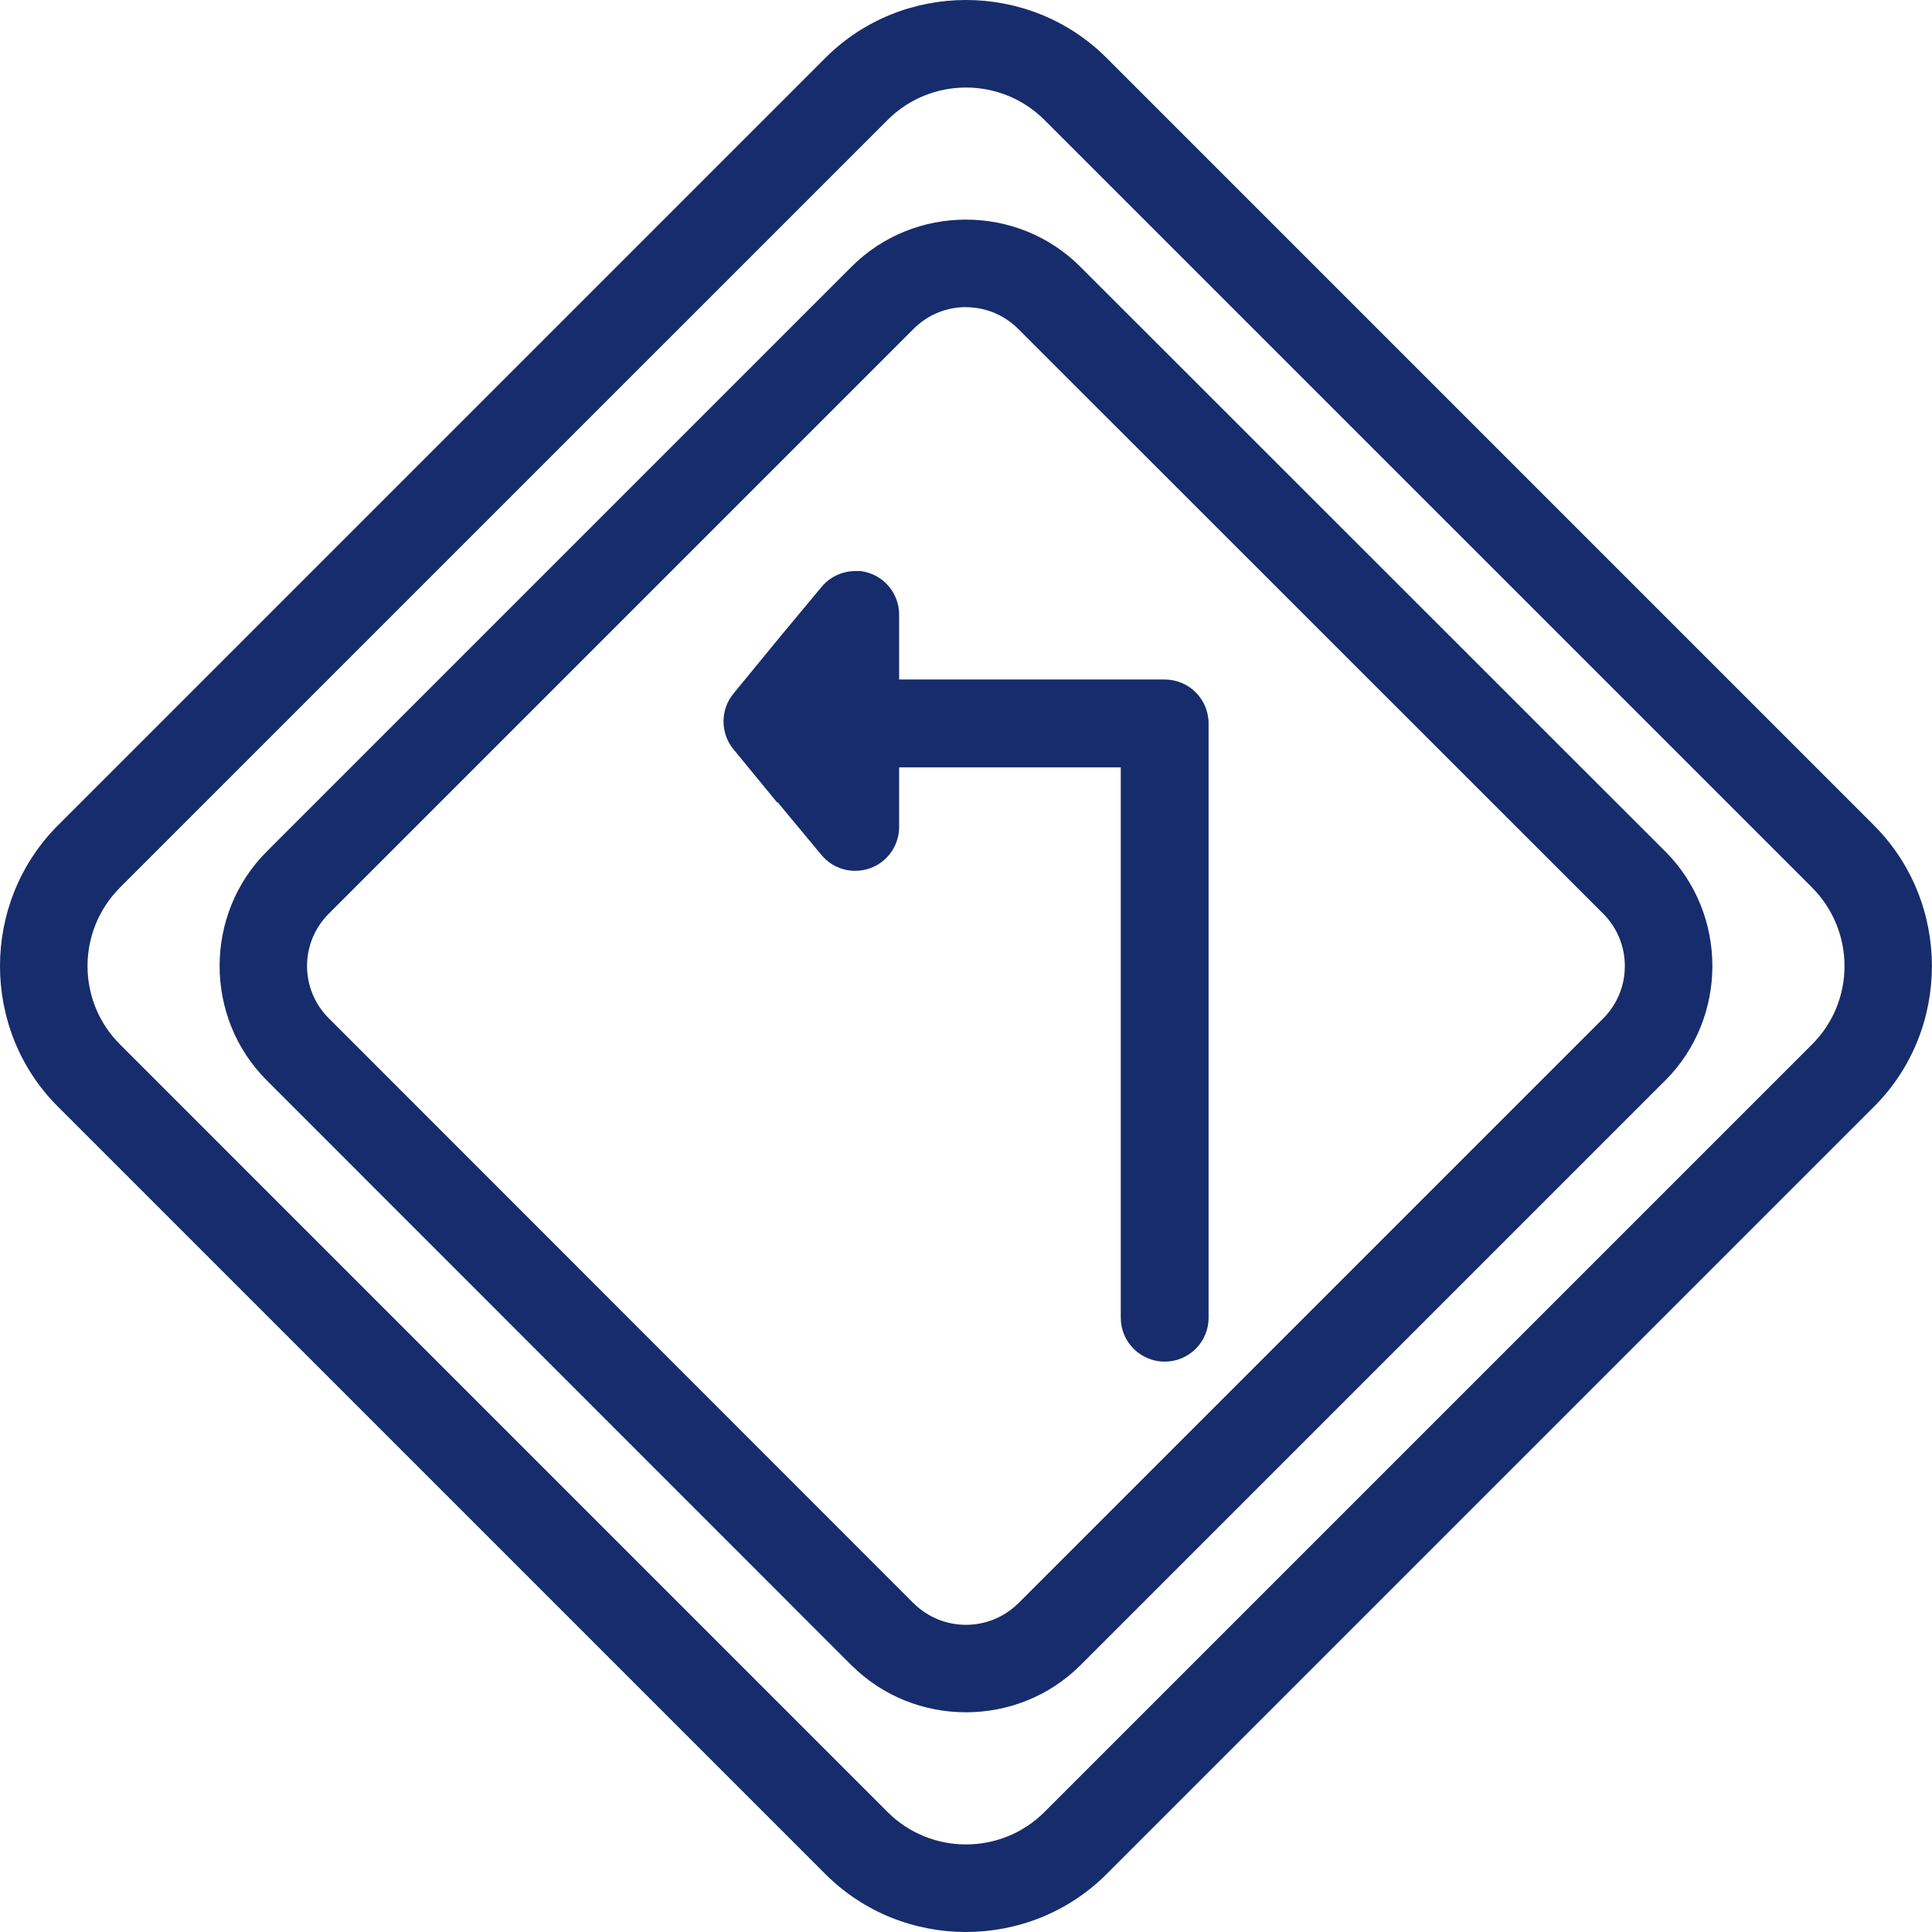 <svg width="46" height="46" viewBox="0 0 46 46" fill="none" xmlns="http://www.w3.org/2000/svg">
<g clip-path="url(#clip0_2821_17642)">
<path fill-rule="evenodd" clip-rule="evenodd" d="M20.493 13.597C21.019 13.663 21.412 14.113 21.408 14.643V16.179H27.731C28.308 16.179 28.776 16.647 28.776 17.224V31.372C28.777 31.65 28.667 31.917 28.471 32.113C28.274 32.31 28.008 32.42 27.731 32.42C27.453 32.42 27.187 32.31 26.991 32.113C26.794 31.917 26.684 31.65 26.685 31.372V18.27H21.408V19.707C21.4 20.143 21.122 20.529 20.712 20.674C20.3 20.82 19.842 20.695 19.562 20.361L18.517 19.103H18.516C18.511 19.103 18.506 19.103 18.5 19.103L17.455 17.829H17.454C17.145 17.44 17.151 16.886 17.471 16.505L18.516 15.231L19.562 13.973H19.562C19.764 13.731 20.064 13.593 20.379 13.597C20.417 13.595 20.455 13.595 20.493 13.597L20.493 13.597Z" fill="#162C6C"/>
<path fill-rule="evenodd" clip-rule="evenodd" d="M22.999 0C24.213 0 25.427 0.459 26.345 1.377L44.622 19.654C44.623 19.655 44.623 19.655 44.623 19.656C46.456 21.496 46.457 24.51 44.622 26.346L26.345 44.623C24.508 46.459 21.49 46.459 19.654 44.623L1.376 26.346C-0.459 24.51 -0.458 21.496 1.375 19.656H1.376C1.376 19.655 1.376 19.655 1.377 19.654L19.654 1.377C20.572 0.459 21.786 0 23 0H22.999ZM22.999 2.084C22.323 2.084 21.647 2.342 21.133 2.856L2.857 21.131C2.857 21.132 2.856 21.132 2.856 21.133C1.826 22.169 1.827 23.837 2.856 24.866L21.133 43.144C22.162 44.172 23.839 44.172 24.867 43.144L43.145 24.866C44.174 23.837 44.175 22.169 43.145 21.133C43.144 21.132 43.144 21.132 43.144 21.131L24.868 2.856C24.354 2.342 23.677 2.084 23.001 2.084H22.999Z" fill="#162C6C"/>
<path fill-rule="evenodd" clip-rule="evenodd" d="M22.999 5.229C23.987 5.229 24.975 5.603 25.722 6.351L39.652 20.276C39.653 20.276 39.654 20.277 39.654 20.277C41.143 21.773 41.143 24.225 39.654 25.721H39.653L25.722 39.652H25.721C24.225 41.141 21.773 41.141 20.277 39.652H20.277H20.275L6.35 25.722C4.855 24.227 4.855 21.77 6.35 20.275L20.275 6.35C21.022 5.602 22.01 5.229 22.998 5.229L22.999 5.229ZM22.999 7.312C22.549 7.312 22.098 7.484 21.753 7.829L7.828 21.754C7.138 22.444 7.138 23.555 7.828 24.245H7.829L21.752 38.174H21.754C22.442 38.857 23.556 38.857 24.244 38.174H24.246L38.173 24.247C38.173 24.246 38.174 24.247 38.174 24.247C38.857 23.558 38.858 22.445 38.174 21.757L38.172 21.755L24.243 7.831H24.243C23.898 7.486 23.448 7.314 22.997 7.314L22.999 7.312Z" fill="#162C6C"/>
</g>
<defs>
<clipPath id="clip0_2821_17642">
<rect width="46" height="46" fill="white"/>
</clipPath>
</defs>
</svg>
